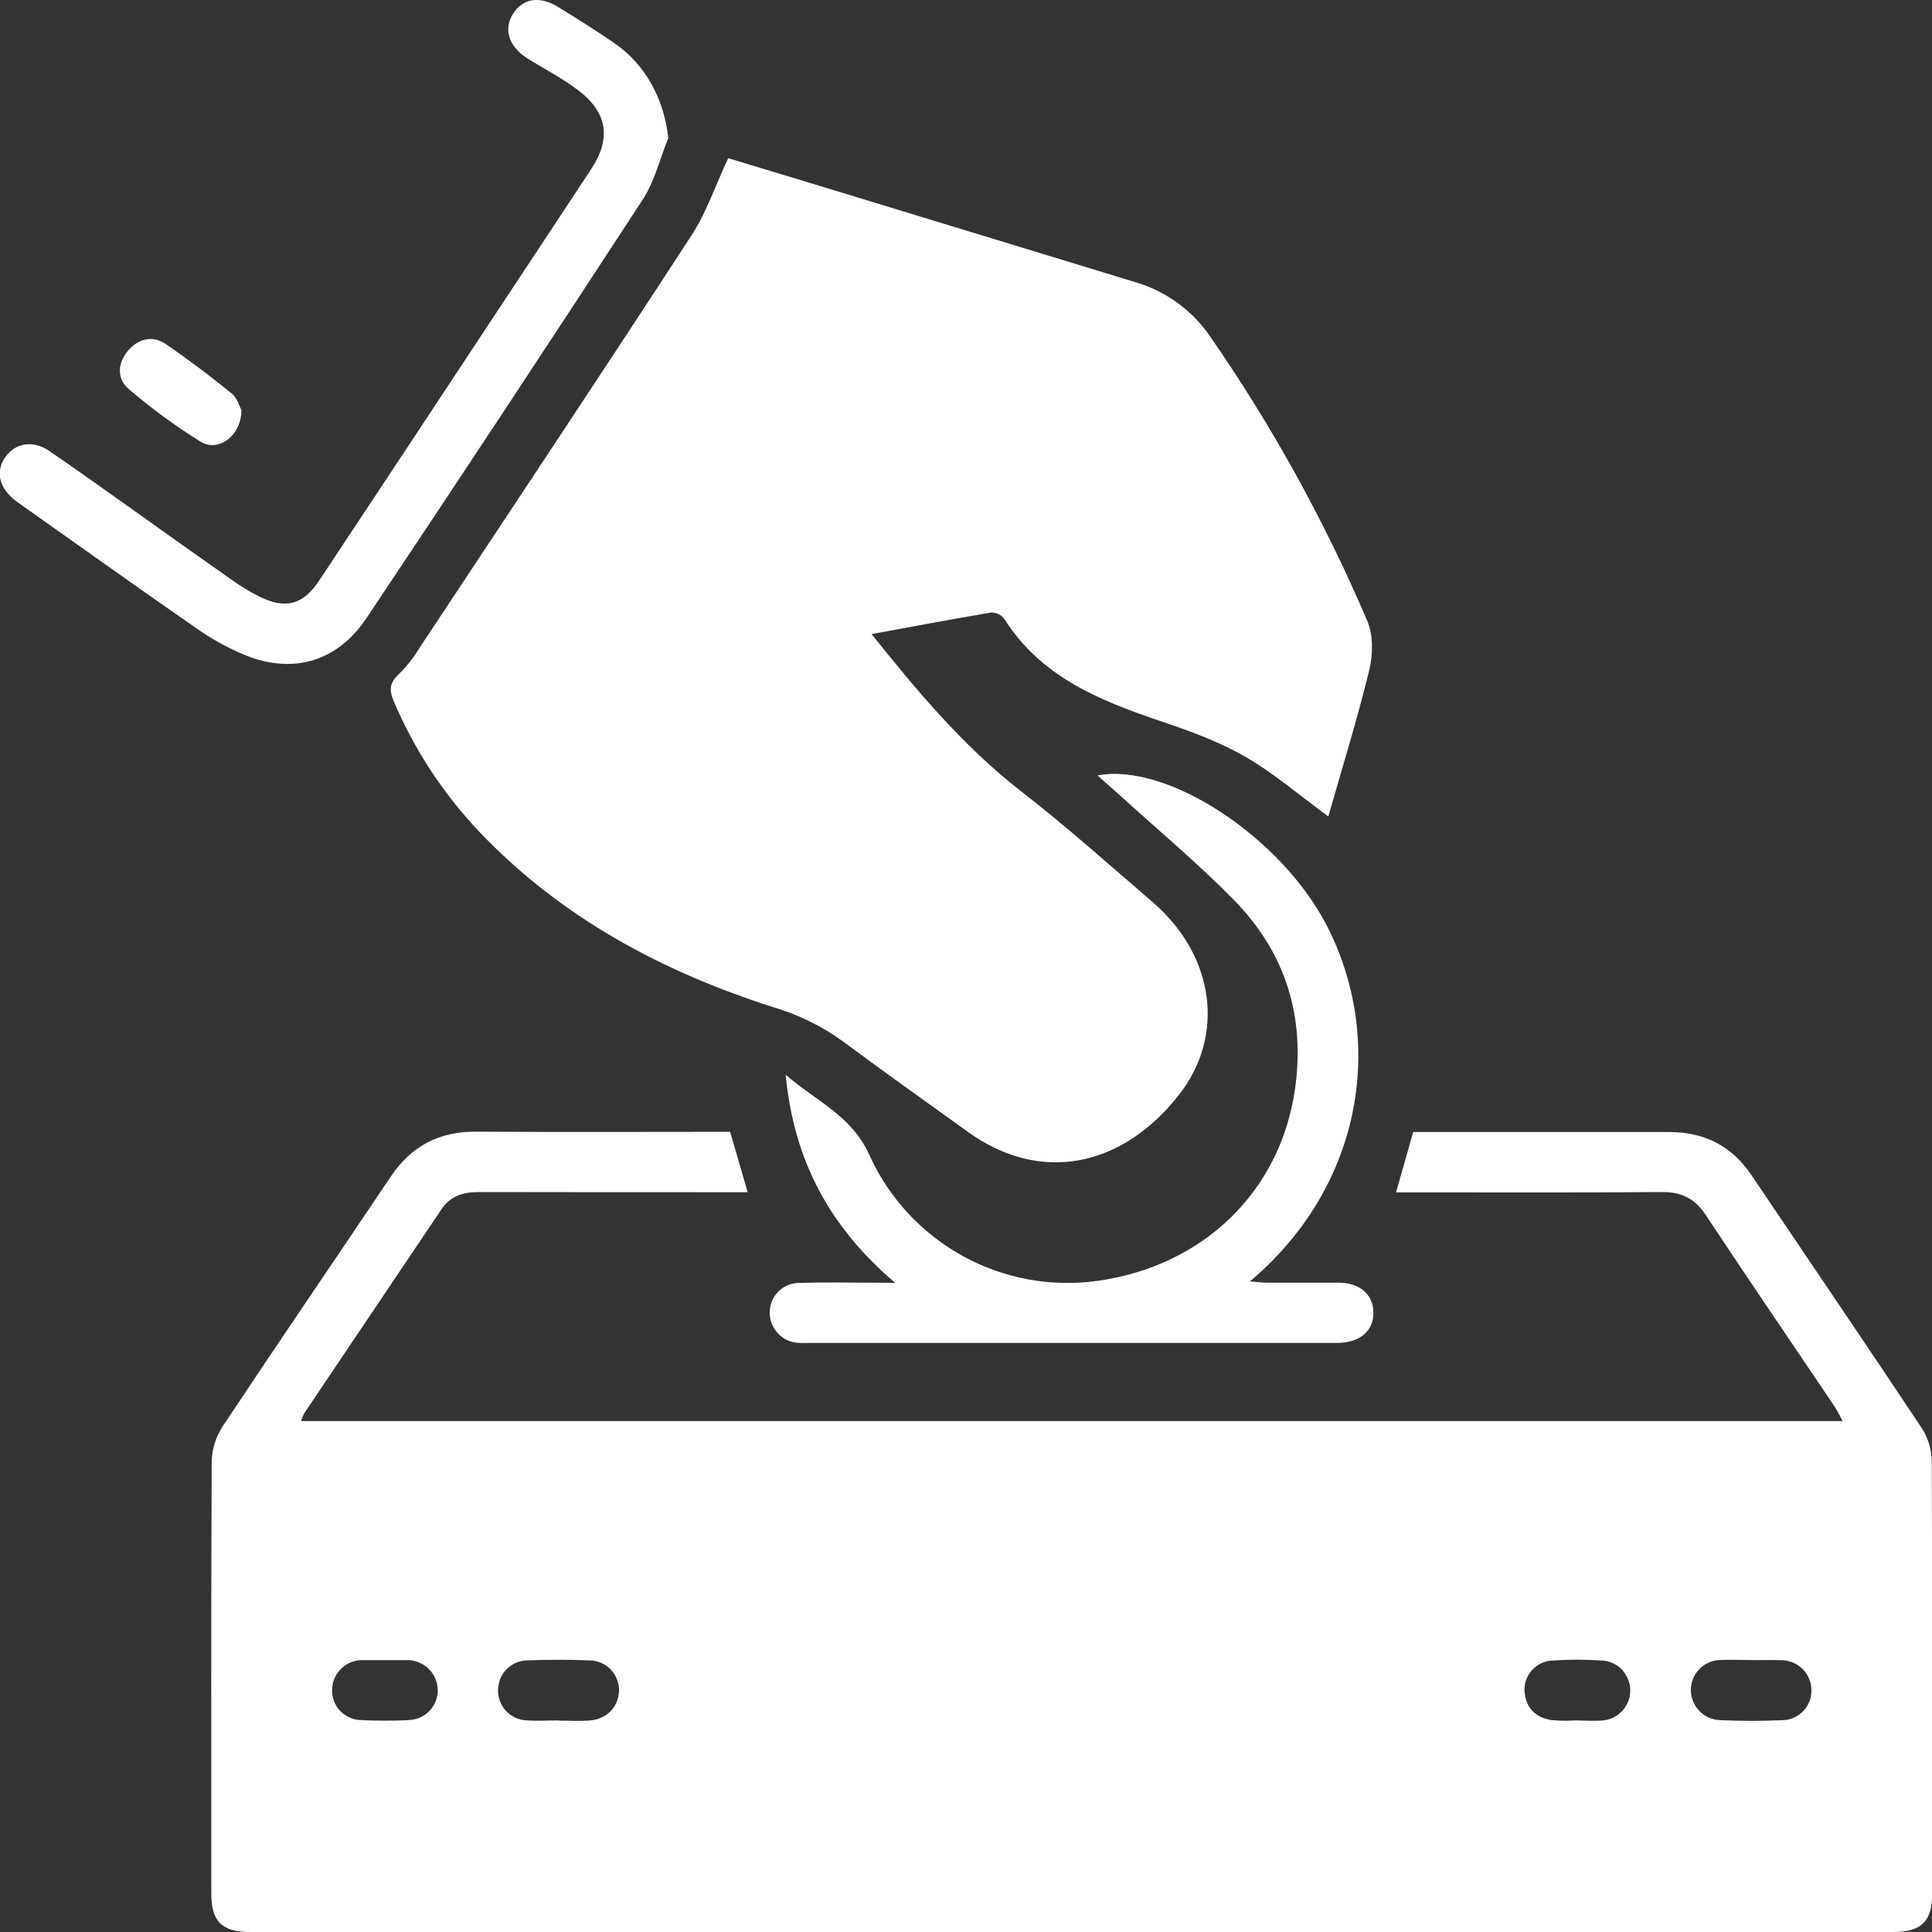 <svg width="24" height="24" viewBox="0 0 24 24" fill="none" xmlns="http://www.w3.org/2000/svg">
<rect x="0" y="0" width="24" height="24" fill="#333333" stroke="none"/>
<path d="M9.046 1.965C9.325 2.049 9.651 2.147 9.975 2.246C11.352 2.666 12.73 3.086 14.107 3.506C14.492 3.62 14.825 3.866 15.047 4.2C15.81 5.304 16.459 6.482 16.986 7.716C17.06 7.894 17.056 8.134 17.009 8.326C16.861 8.935 16.674 9.534 16.501 10.142C16.121 9.864 15.808 9.592 15.454 9.392C15.126 9.204 14.762 9.075 14.402 8.953C13.648 8.698 12.927 8.403 12.476 7.688C12.457 7.663 12.432 7.643 12.404 7.629C12.376 7.615 12.344 7.609 12.313 7.609C11.818 7.692 11.324 7.786 10.827 7.877C11.378 8.564 11.952 9.258 12.671 9.819C13.238 10.259 13.775 10.738 14.319 11.207C15.092 11.873 15.223 12.867 14.643 13.604C13.922 14.518 12.911 14.697 12.03 14.065C11.51 13.69 10.988 13.321 10.476 12.94C10.212 12.748 9.917 12.603 9.604 12.511C8.225 12.07 6.979 11.403 5.965 10.344C5.512 9.869 5.148 9.316 4.891 8.711C4.829 8.566 4.842 8.476 4.96 8.369C5.059 8.27 5.146 8.158 5.218 8.038C6.346 6.334 7.479 4.632 8.593 2.919C8.778 2.635 8.886 2.305 9.046 1.965Z" fill="white"/>
<path d="M11.12 15.936C10.309 15.245 9.862 14.423 9.76 13.351C10.153 13.69 10.579 13.86 10.799 14.346C11.039 14.878 11.444 15.317 11.955 15.6C12.465 15.882 13.053 15.992 13.631 15.912C14.962 15.725 15.901 14.792 16.085 13.542C16.219 12.632 15.969 11.834 15.33 11.182C14.878 10.721 14.379 10.305 13.901 9.87C13.816 9.793 13.729 9.718 13.633 9.633C14.5 9.467 15.914 10.398 16.481 11.496C17.198 12.884 16.963 14.706 15.527 15.918C15.614 15.925 15.679 15.934 15.743 15.934C16.04 15.934 16.337 15.934 16.634 15.934C16.894 15.937 17.056 16.08 17.061 16.301C17.066 16.53 16.897 16.676 16.625 16.682H10.085C10.03 16.682 9.975 16.685 9.921 16.682C9.825 16.678 9.735 16.638 9.669 16.569C9.602 16.501 9.564 16.41 9.562 16.315C9.56 16.266 9.569 16.217 9.586 16.171C9.604 16.125 9.631 16.084 9.665 16.048C9.699 16.013 9.74 15.985 9.785 15.966C9.83 15.947 9.879 15.937 9.928 15.937C10.232 15.927 10.537 15.934 10.842 15.934L11.12 15.936Z" fill="white"/>
<path d="M8.302 1.714C8.198 1.97 8.133 2.251 7.985 2.478C6.852 4.215 5.71 5.947 4.557 7.672C4.203 8.206 3.663 8.379 3.066 8.147C2.842 8.056 2.63 7.94 2.433 7.8C1.702 7.294 0.98 6.776 0.252 6.263C0.227 6.245 0.201 6.227 0.177 6.207C-0.015 6.05 -0.057 5.849 0.069 5.674C0.194 5.499 0.414 5.467 0.609 5.6C0.984 5.856 1.35 6.12 1.719 6.381C2.108 6.658 2.494 6.934 2.884 7.207C2.992 7.284 3.106 7.352 3.224 7.412C3.549 7.571 3.764 7.514 3.964 7.213C4.714 6.082 5.463 4.95 6.21 3.817C6.589 3.244 6.968 2.672 7.345 2.099C7.595 1.719 7.547 1.396 7.181 1.12C6.984 0.97 6.759 0.856 6.548 0.723C6.318 0.577 6.252 0.361 6.374 0.17C6.496 -0.022 6.702 -0.053 6.928 0.084C7.167 0.23 7.405 0.379 7.636 0.539C8.028 0.81 8.249 1.239 8.302 1.714Z" fill="white"/>
<path d="M2.999 5.095C2.999 5.413 2.713 5.621 2.494 5.488C2.178 5.292 1.878 5.072 1.596 4.83C1.451 4.706 1.46 4.517 1.583 4.365C1.707 4.213 1.887 4.157 2.059 4.274C2.34 4.466 2.614 4.673 2.879 4.889C2.949 4.944 2.976 5.055 2.999 5.095Z" fill="white"/>
<path d="M9.07 14.06C9.141 14.304 9.21 14.54 9.288 14.81H9.028C8.004 14.81 6.981 14.81 5.958 14.808C5.766 14.808 5.604 14.848 5.489 15.015L3.778 17.558C3.763 17.588 3.75 17.621 3.74 17.653H22.89C22.848 17.576 22.82 17.517 22.784 17.463C22.252 16.674 21.715 15.888 21.191 15.095C21.055 14.891 20.891 14.806 20.647 14.808C19.639 14.816 18.631 14.812 17.623 14.812H17.342C17.414 14.556 17.483 14.321 17.555 14.062H20.728C21.168 14.062 21.51 14.23 21.757 14.598C22.463 15.646 23.175 16.69 23.874 17.742C23.952 17.865 23.995 18.008 23.997 18.153C24.005 19.942 24.003 21.731 24.002 23.52C24.002 23.867 23.87 24 23.522 24H3.107C2.756 24 2.625 23.869 2.625 23.523C2.625 21.733 2.621 19.944 2.63 18.155C2.634 18.001 2.68 17.851 2.764 17.722C3.454 16.682 4.159 15.651 4.855 14.615C5.111 14.233 5.461 14.053 5.921 14.058C6.968 14.065 8.014 14.06 9.07 14.06ZM21.779 20.623V20.622C21.638 20.622 21.497 20.614 21.357 20.622C21.261 20.627 21.171 20.669 21.106 20.738C21.04 20.808 21.004 20.901 21.004 20.996C21.005 21.092 21.042 21.183 21.108 21.252C21.125 21.27 21.143 21.286 21.163 21.3C21.166 21.302 21.169 21.303 21.171 21.305C21.187 21.315 21.203 21.325 21.22 21.333C21.264 21.354 21.313 21.366 21.363 21.368C21.626 21.38 21.893 21.381 22.157 21.368C22.251 21.363 22.34 21.321 22.404 21.252C22.469 21.183 22.504 21.091 22.502 20.996C22.502 20.902 22.466 20.811 22.402 20.742C22.369 20.708 22.33 20.68 22.288 20.66C22.245 20.64 22.199 20.627 22.151 20.624C22.129 20.622 22.107 20.624 22.085 20.623C21.983 20.619 21.881 20.623 21.779 20.623ZM4.477 20.623C4.383 20.629 4.294 20.67 4.229 20.738C4.164 20.806 4.127 20.897 4.125 20.991C4.123 21.085 4.156 21.177 4.22 21.247C4.284 21.317 4.372 21.36 4.466 21.366C4.571 21.373 4.676 21.375 4.781 21.375C4.887 21.375 4.992 21.373 5.097 21.366C5.191 21.359 5.279 21.316 5.342 21.246C5.405 21.176 5.44 21.085 5.438 20.991C5.436 20.897 5.398 20.806 5.332 20.738C5.314 20.72 5.295 20.704 5.274 20.689C5.218 20.651 5.152 20.627 5.083 20.623H4.477ZM19.276 20.628C19.183 20.634 19.097 20.676 19.034 20.744C19.033 20.746 19.031 20.747 19.029 20.749C18.966 20.82 18.933 20.913 18.938 21.008C18.947 21.145 19.003 21.244 19.099 21.305C19.137 21.33 19.182 21.348 19.233 21.359C19.245 21.362 19.258 21.366 19.271 21.368C19.38 21.377 19.489 21.378 19.598 21.371L19.6 21.373C19.701 21.373 19.803 21.381 19.903 21.373C19.997 21.366 20.085 21.325 20.15 21.256C20.214 21.187 20.251 21.097 20.252 21.003C20.253 20.925 20.227 20.849 20.183 20.786C20.173 20.772 20.164 20.757 20.153 20.744C20.088 20.675 19.999 20.634 19.904 20.628C19.695 20.614 19.485 20.614 19.276 20.628ZM6.552 20.626C6.503 20.626 6.454 20.637 6.409 20.656C6.364 20.676 6.323 20.704 6.289 20.739C6.255 20.775 6.229 20.817 6.211 20.862C6.204 20.881 6.2 20.901 6.196 20.921C6.19 20.949 6.186 20.977 6.187 21.006C6.188 21.101 6.226 21.192 6.292 21.26C6.358 21.328 6.448 21.368 6.543 21.372C6.674 21.38 6.808 21.372 6.94 21.372L6.936 21.374C7.062 21.374 7.188 21.382 7.312 21.374C7.478 21.364 7.606 21.275 7.659 21.145C7.678 21.101 7.689 21.052 7.69 21.001C7.691 20.952 7.681 20.904 7.663 20.858C7.645 20.813 7.618 20.771 7.584 20.736C7.55 20.701 7.509 20.674 7.464 20.655C7.419 20.636 7.371 20.626 7.323 20.626C7.066 20.616 6.806 20.616 6.552 20.626Z" fill="white"/>
</svg>
